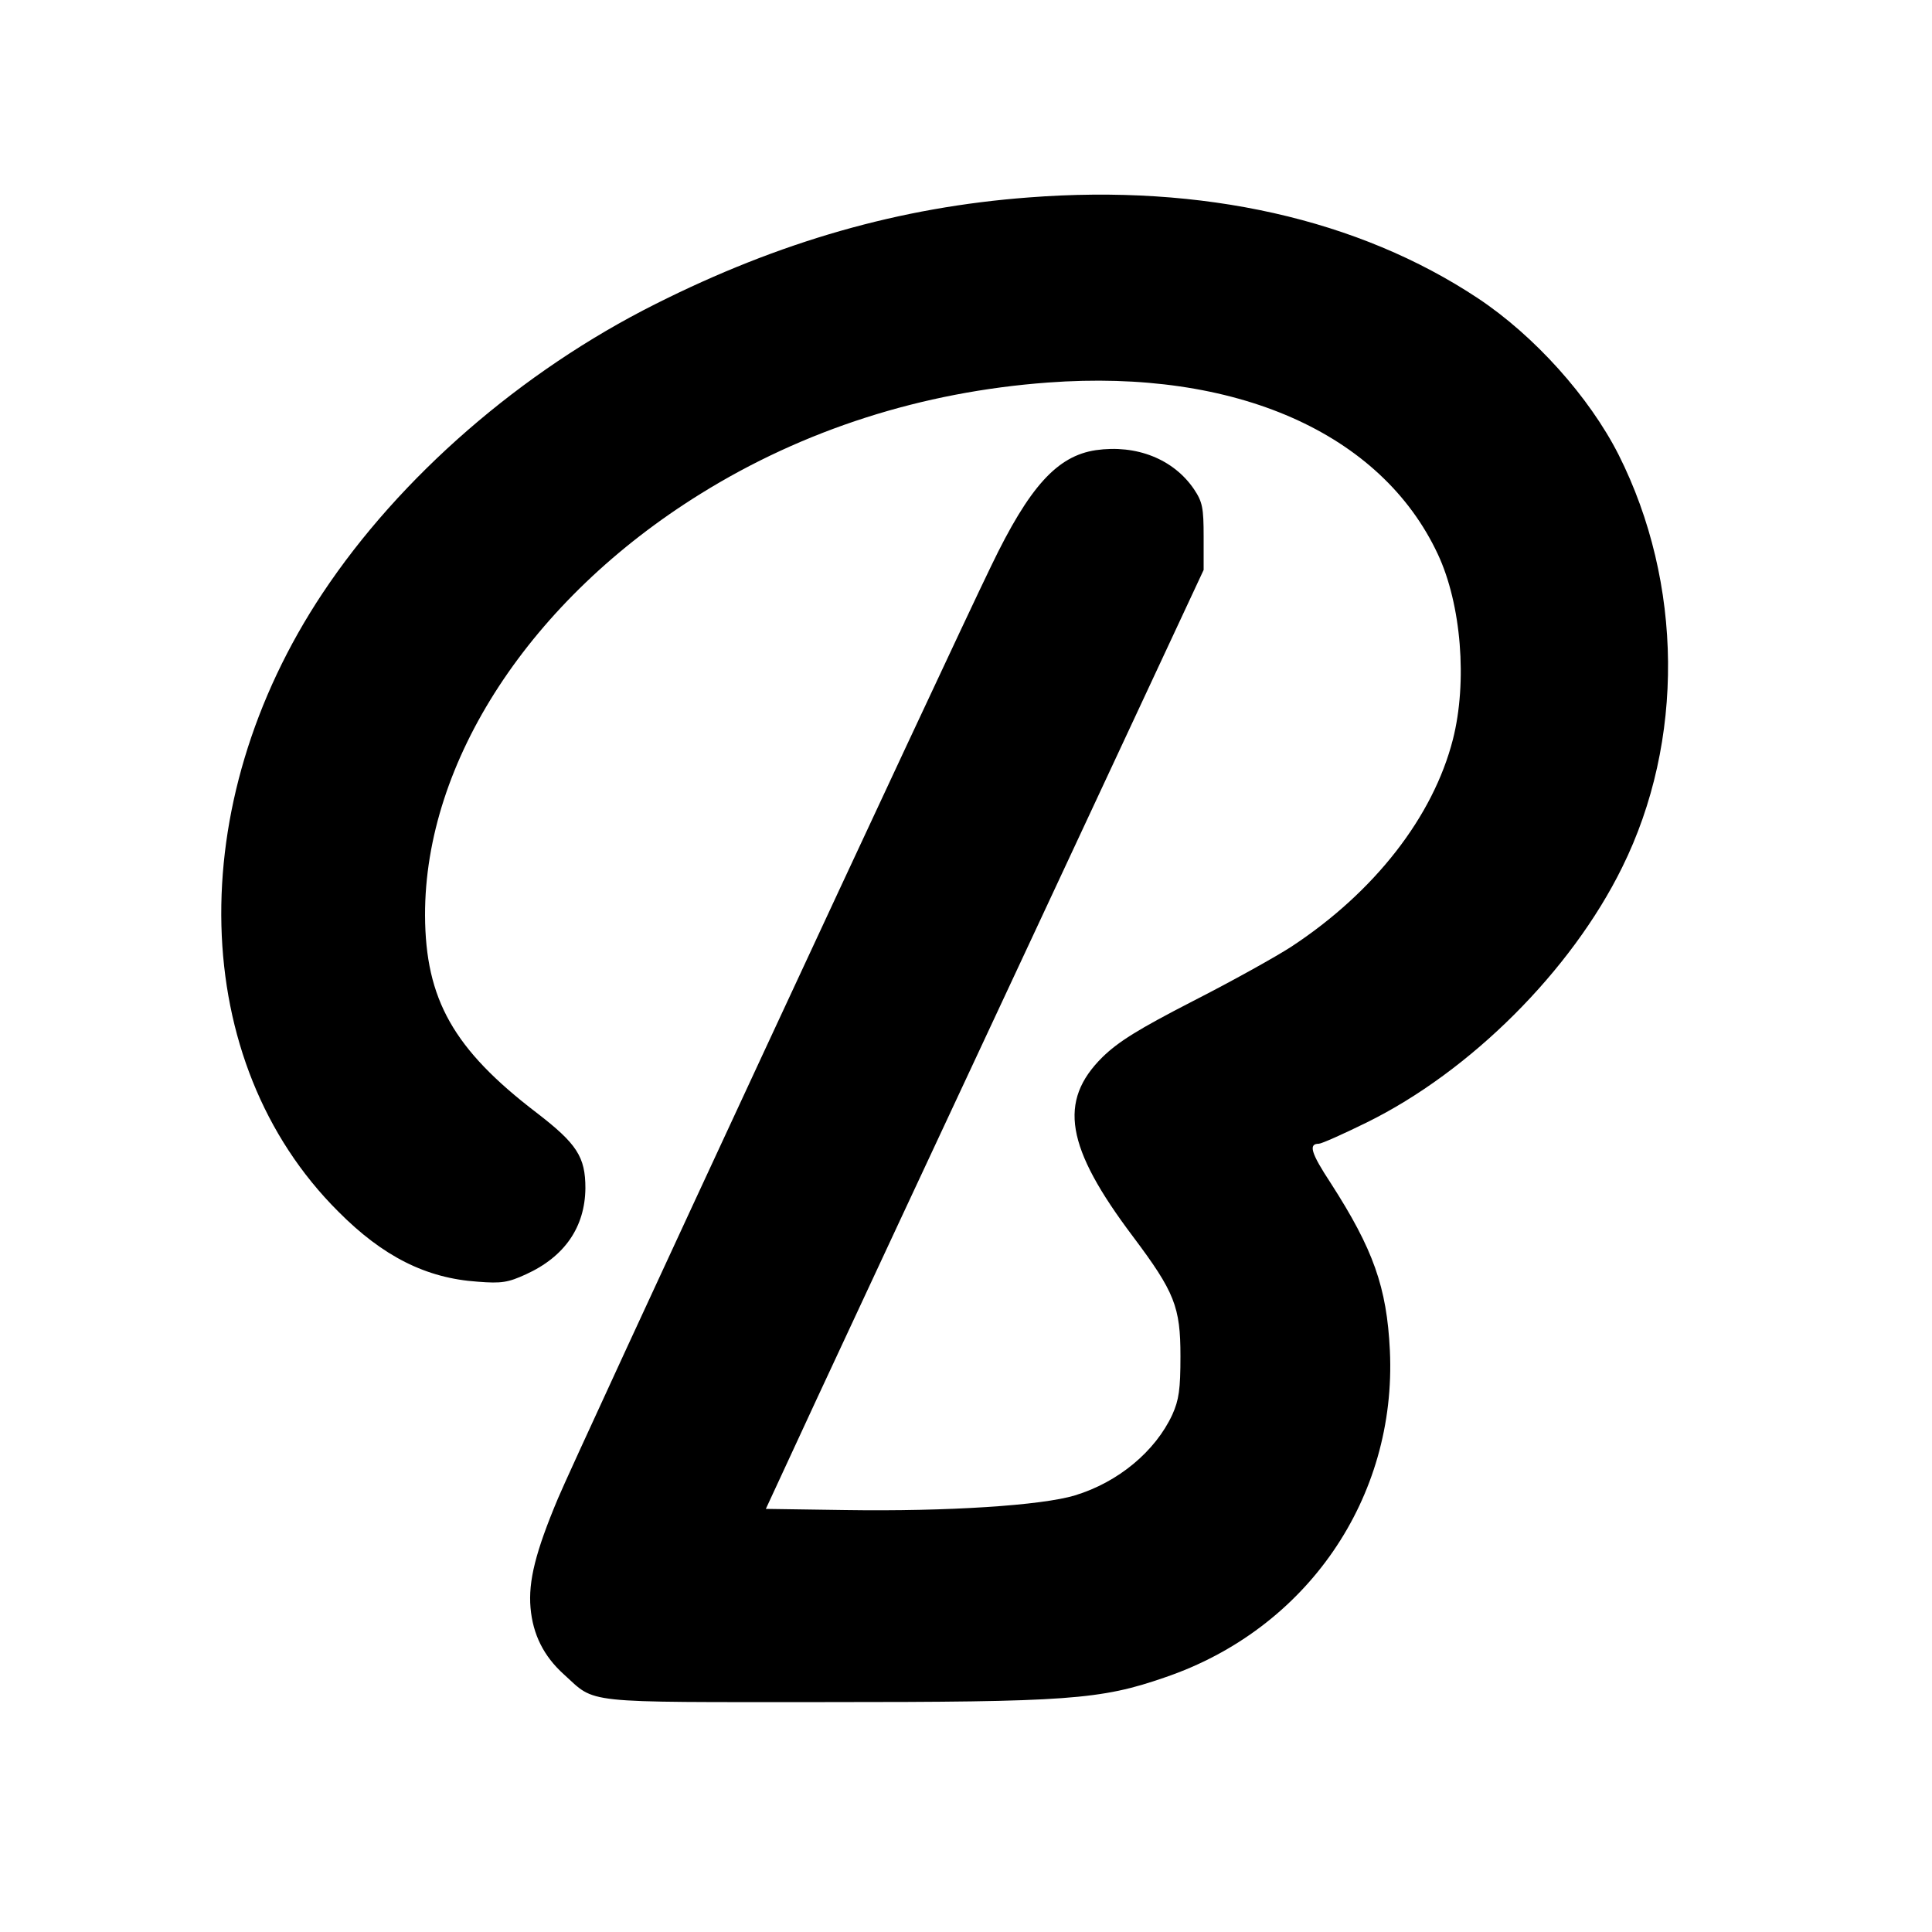 <?xml version="1.0" encoding="utf-8" ?>
<!DOCTYPE svg PUBLIC "-//W3C//DTD SVG 20010904//EN"
 "http://www.w3.org/TR/2001/REC-SVG-20010904/DTD/svg10.dtd">
<svg version="1.0" xmlns="http://www.w3.org/2000/svg"
 width="500pt" height="500pt" viewBox="0 0 500 500"
 preserveAspectRatio="xMidYMid meet">
<g transform="translate(0,500) scale(0.1,-0.1)"
fill="#000000" stroke="none">
<path d="M2662 4489 c-333 -25 -644 -114 -966 -276 -347 -174 -661 -447 -861
-748 -364 -547 -348 -1213 40 -1600 116 -117 228 -173 361 -182 62 -5 79 -2
125 19 101 46 153 123 154 223 0 81 -22 115 -126 195 -216 165 -288 294 -289
511 -1 399 273 818 713 1091 267 166 573 264 899 288 485 36 862 -130 1009
-444 61 -130 77 -331 39 -480 -51 -199 -202 -394 -418 -536 -40 -26 -155 -90
-255 -141 -142 -73 -193 -105 -234 -145 -115 -114 -95 -233 79 -464 108 -144
123 -182 123 -310 0 -86 -4 -113 -21 -151 -44 -95 -140 -175 -252 -209 -85
-26 -329 -42 -594 -38 l-206 3 132 285 c73 157 328 704 567 1215 l434 930 0
86 c0 75 -3 90 -25 123 -53 78 -149 116 -254 101 -100 -15 -172 -94 -271 -300
-113 -232 -1077 -2307 -1121 -2413 -58 -138 -77 -214 -71 -283 6 -69 34 -125
86 -172 85 -77 39 -72 676 -72 628 0 713 6 880 64 367 125 600 464 582 846 -8
164 -43 262 -153 433 -52 79 -58 102 -31 102 7 0 63 25 124 55 268 132 529
392 661 660 162 327 158 736 -9 1068 -76 150 -218 308 -364 405 -309 205 -712
296 -1163 261z"/>
</g>
</svg>
